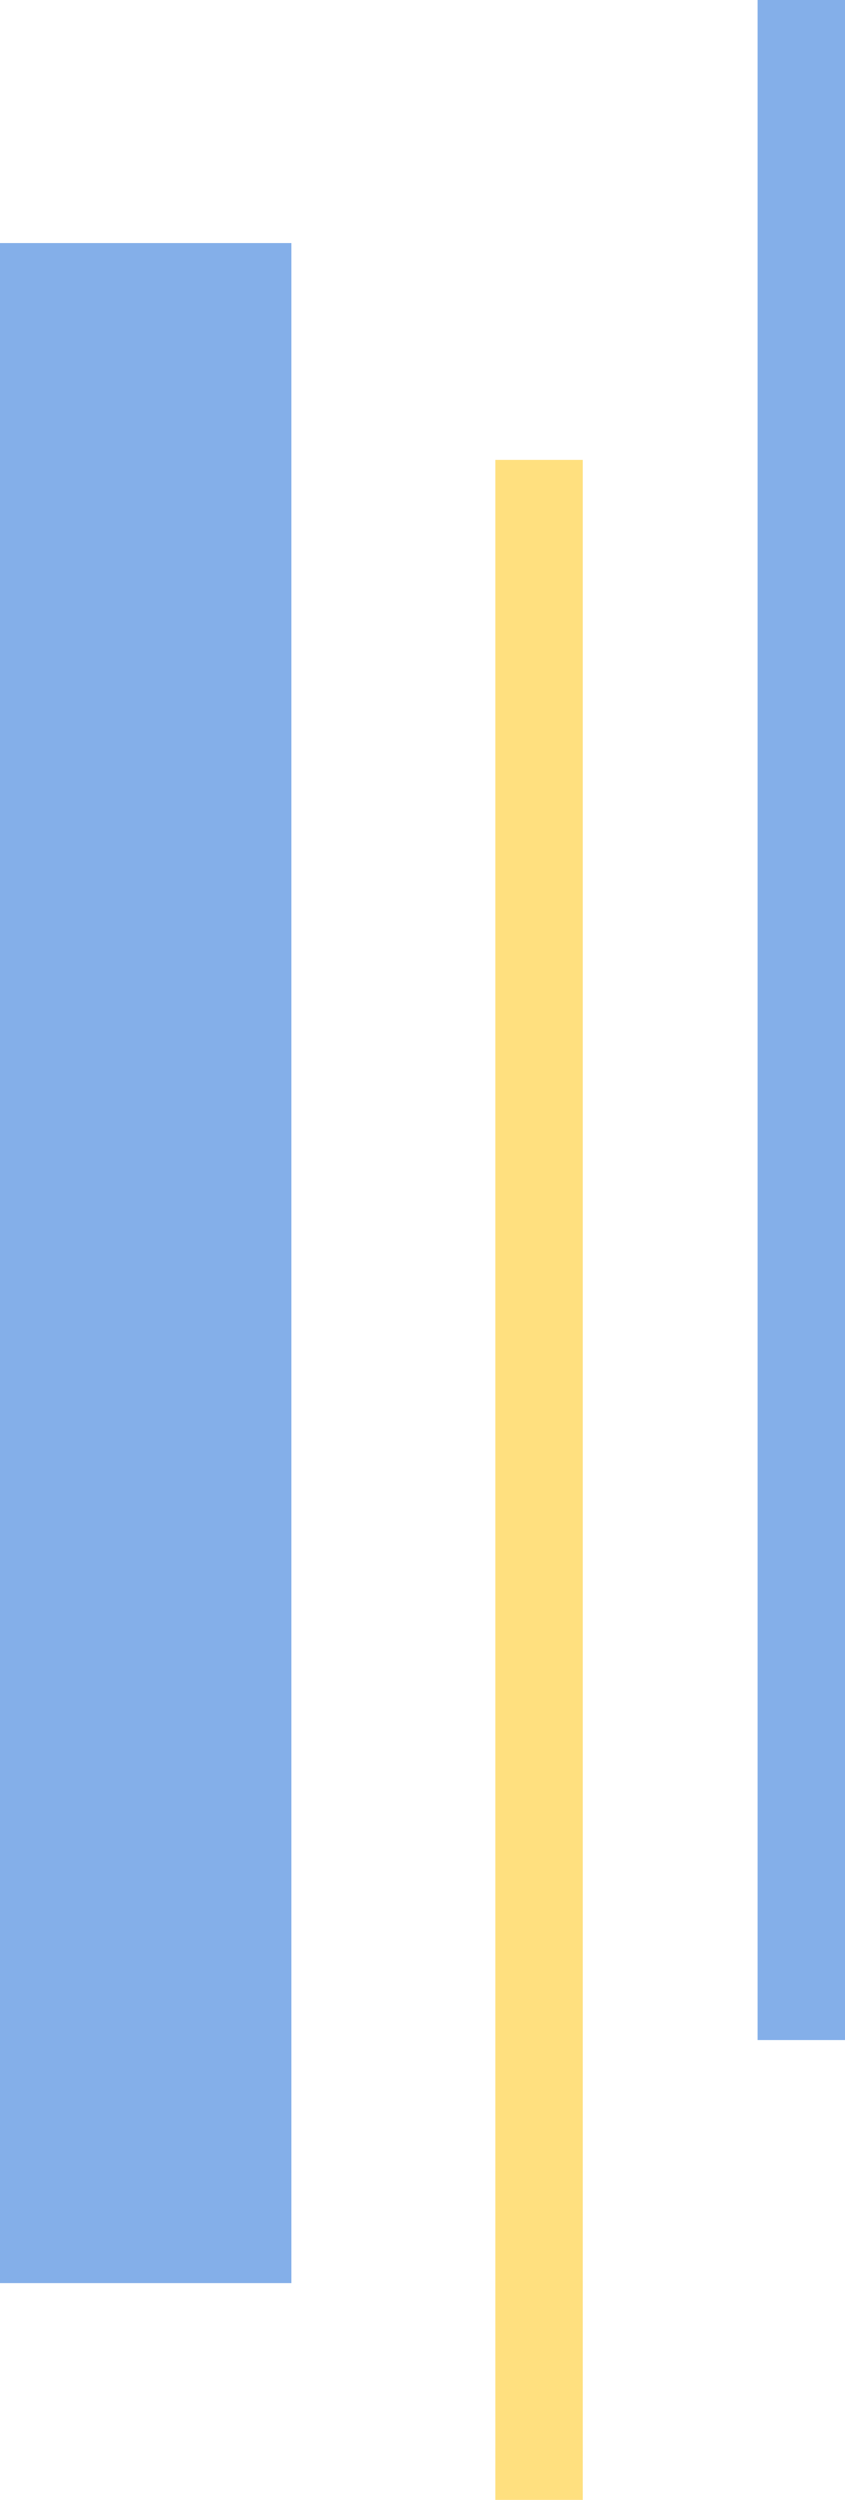 <svg xmlns="http://www.w3.org/2000/svg" viewBox="0 0 29 85.78"><defs><style>.cls-1{opacity:0.5;}.cls-2{fill:#0a5fd4;}.cls-3{fill:#ffc200;}</style></defs><g id="レイヤー_2" data-name="レイヤー 2"><g id="レイヤー_1-2" data-name="レイヤー 1"><g class="cls-1"><rect class="cls-2" x="26" width="3" height="70"/><rect class="cls-3" x="17" y="15.78" width="3" height="70"/><rect class="cls-2" y="8.34" width="10" height="70"/></g></g></g></svg>